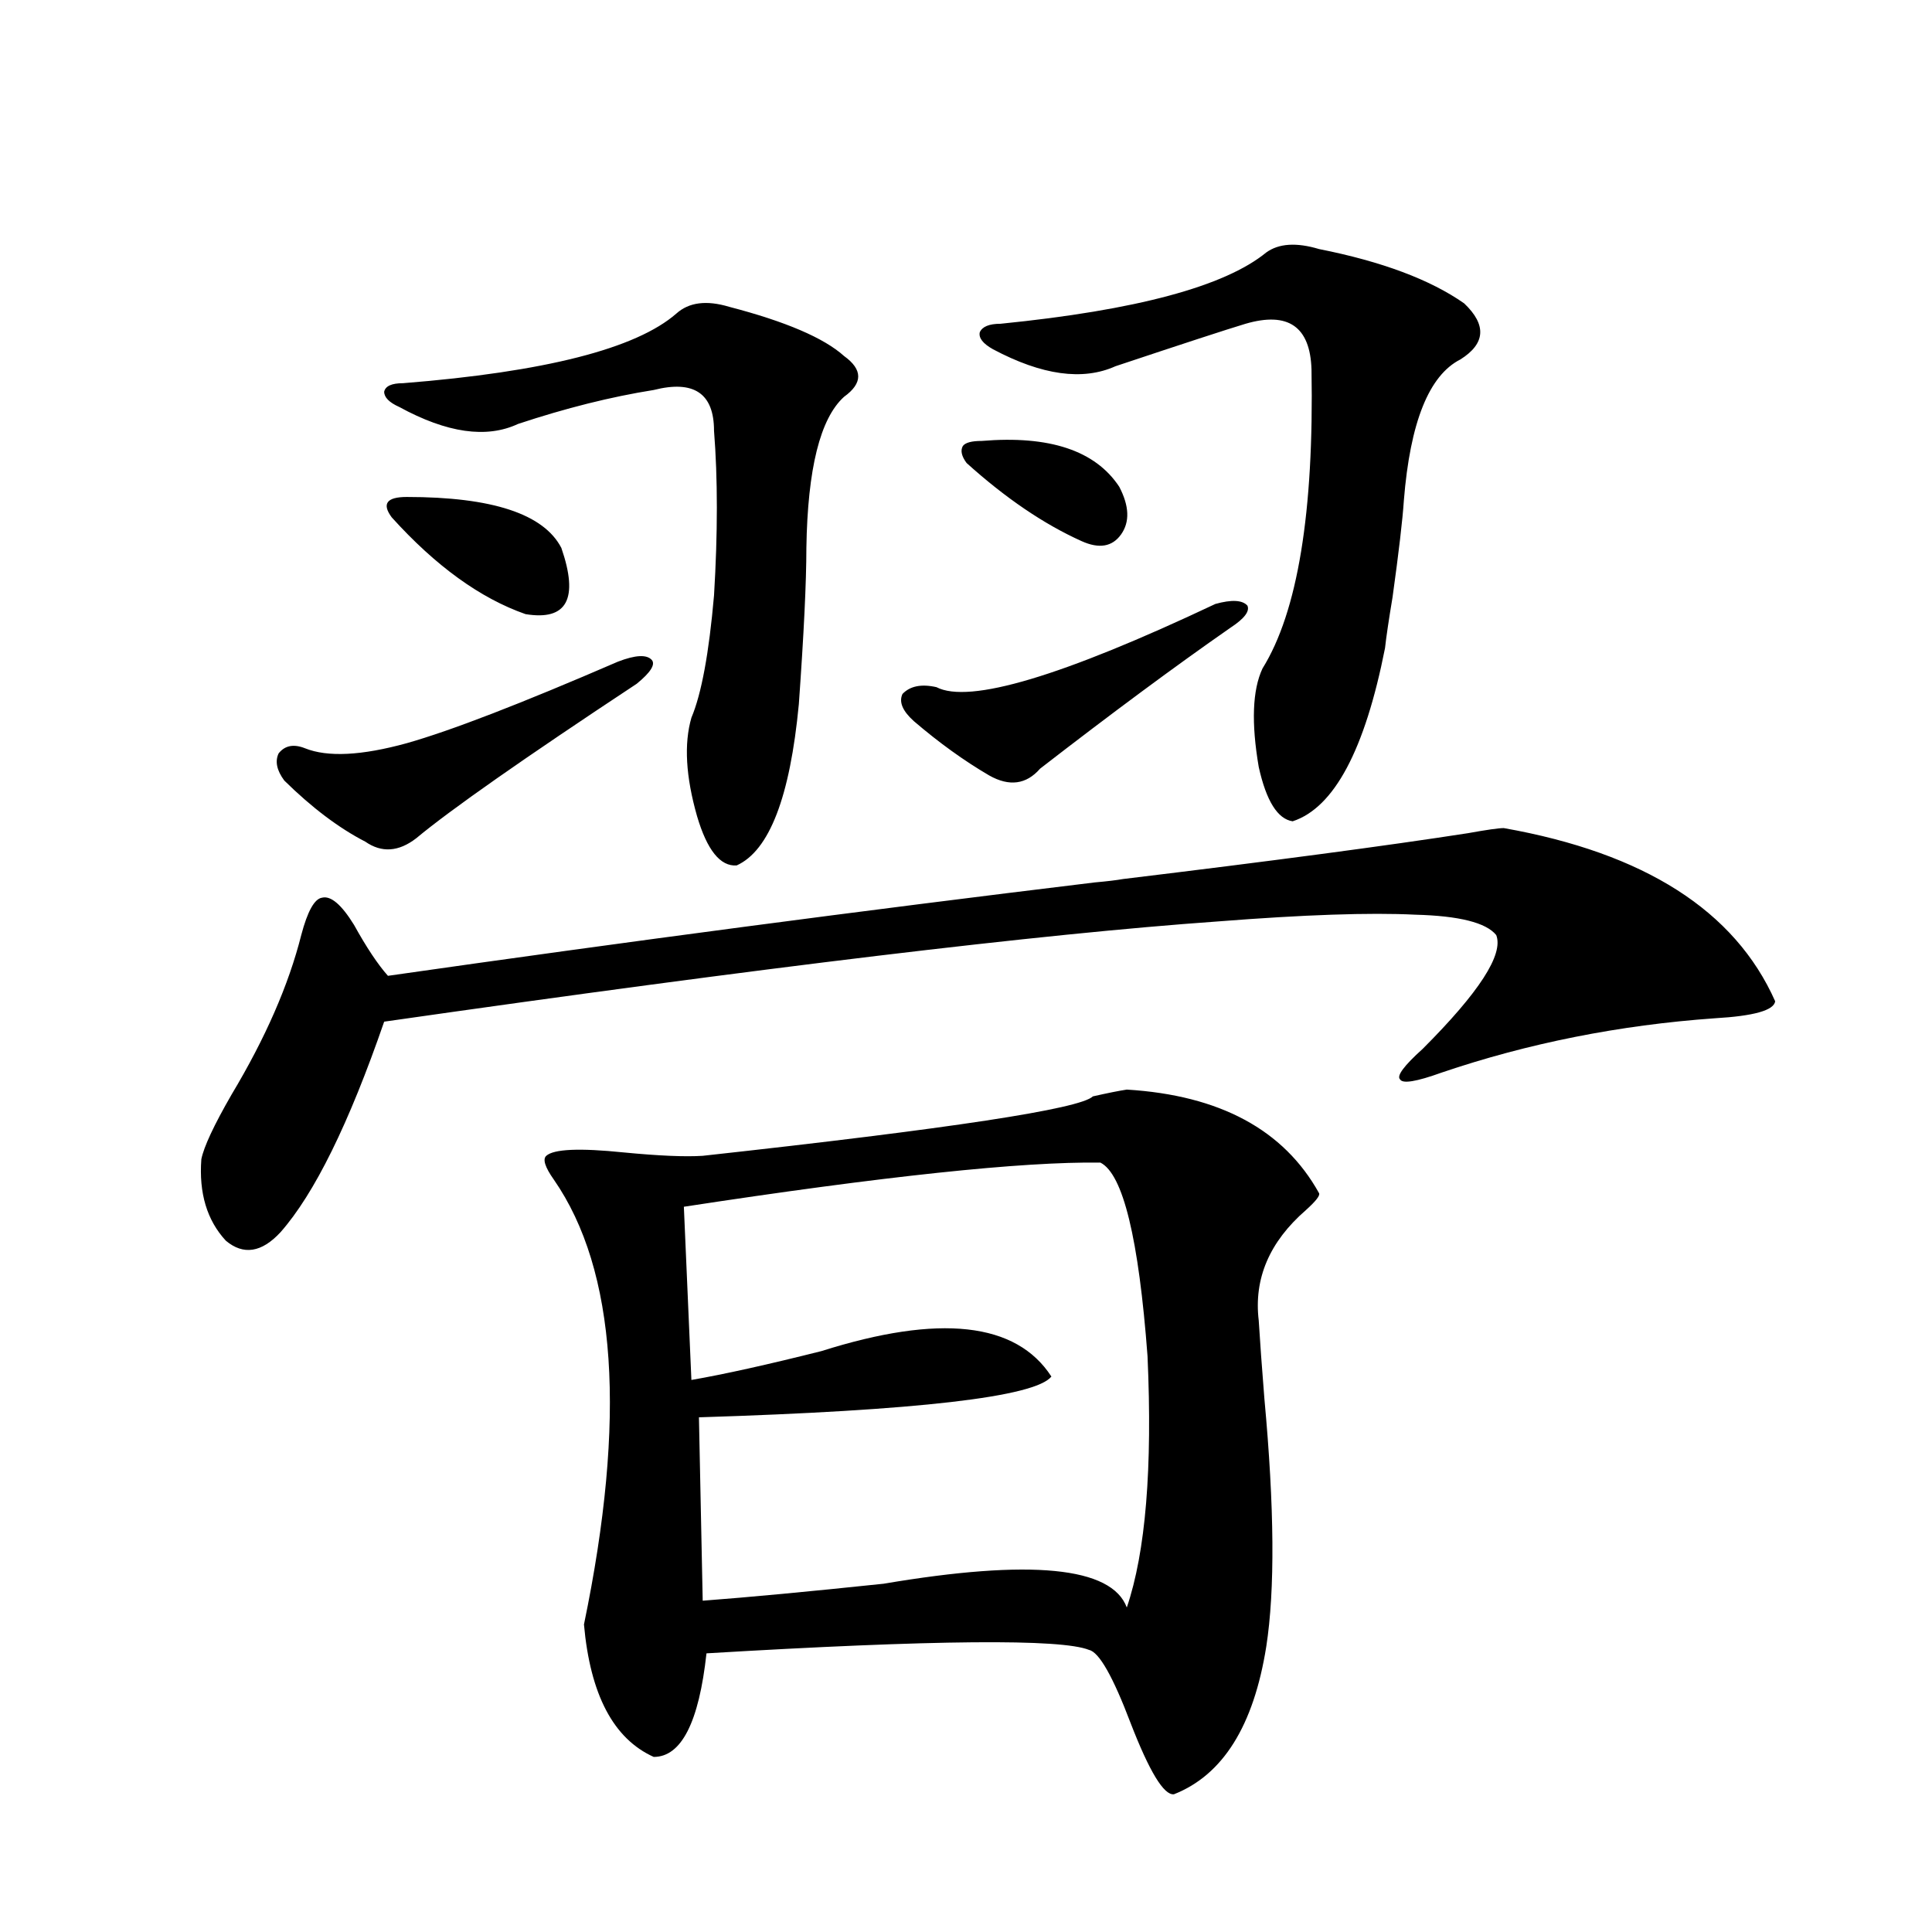 <?xml version="1.0" encoding="utf-8"?>
<!-- Generator: Adobe Illustrator 16.0.0, SVG Export Plug-In . SVG Version: 6.00 Build 0)  -->
<!DOCTYPE svg PUBLIC "-//W3C//DTD SVG 1.1//EN" "http://www.w3.org/Graphics/SVG/1.1/DTD/svg11.dtd">
<svg version="1.1" id="图层_1" xmlns="http://www.w3.org/2000/svg" xmlns:xlink="http://www.w3.org/1999/xlink" x="0px" y="0px"
	 width="1000px" height="1000px" viewBox="0 0 1000 1000" enable-background="new 0 0 1000 1000" xml:space="preserve">
<path d="M778.347,428.617c72.834,12.896,119.662,42.778,140.484,89.648c-0.655,4.697-11.066,7.622-31.219,8.789
	c-49.435,3.516-96.583,12.896-141.46,28.125c-13.018,4.697-20.167,5.864-21.463,3.516c-1.951-1.758,1.951-7.031,11.707-15.82
	c29.268-29.292,41.95-48.916,38.048-58.887c-5.213-6.44-19.191-9.956-41.95-10.547c-23.414-1.167-57.56,0-102.437,3.516
	c-91.064,6.455-234.796,23.73-431.209,51.855c-18.216,52.734-36.097,89.072-53.657,108.984
	c-9.756,10.547-19.191,12.017-28.292,4.395c-9.756-10.547-13.993-24.609-12.683-42.188c1.296-6.44,6.494-17.578,15.609-33.398
	c17.561-29.292,29.588-56.826,36.097-82.617c3.247-12.305,6.829-18.745,10.731-19.336c4.543-1.167,10.076,3.516,16.585,14.063
	c6.494,11.729,12.348,20.518,17.561,26.367c122.924-17.578,244.872-33.687,365.845-48.34c6.494-0.576,11.372-1.167,14.634-1.758
	c77.392-9.365,136.902-17.275,178.532-23.73C769.566,429.496,775.74,428.617,778.347,428.617z M319.821,342.484
	c9.101-3.516,14.954-3.804,17.561-0.879c1.951,2.349-0.655,6.455-7.805,12.305c-58.535,38.672-96.583,65.342-114.144,79.98
	c-9.115,7.031-17.896,7.622-26.341,1.758c-13.658-7.031-27.651-17.578-41.95-31.641c-3.902-5.273-4.878-9.956-2.927-14.063
	c3.247-4.092,7.805-4.971,13.658-2.637c11.707,4.697,29.268,3.818,52.682-2.637C233.314,378.231,269.731,364.169,319.821,342.484z
	 M377.381,158.793c29.268,7.622,49.1,16.123,59.511,25.488c9.756,7.031,9.756,14.063,0,21.094
	c-12.362,11.138-18.871,37.217-19.512,78.223c0,17.578-1.311,44.536-3.902,80.859c-4.558,48.052-15.289,75.889-32.194,83.496
	c-8.46,0.591-15.289-7.91-20.487-25.488c-5.854-20.503-6.829-37.49-2.927-50.977c5.198-12.305,9.101-33.398,11.707-63.281
	c1.951-32.217,1.951-60.645,0-85.254c0-19.336-10.411-26.367-31.219-21.094c-22.118,3.516-45.532,9.38-70.242,17.578
	c-16.265,7.622-36.752,4.697-61.462-8.789c-5.213-2.334-7.805-4.971-7.805-7.91c0.641-2.925,3.902-4.395,9.756-4.395
	c73.489-5.85,120.638-17.866,141.46-36.035C356.559,156.459,365.674,155.277,377.381,158.793z M210.556,257.23
	c44.222,0,70.883,8.789,79.998,26.367c9.101,26.367,2.927,37.793-18.536,34.277c-23.414-8.198-46.508-24.897-69.267-50.098
	c-2.606-3.516-3.262-6.152-1.951-7.91C202.096,258.109,205.343,257.23,210.556,257.23z M583.229,563.969
	c48.124,2.939,81.294,20.806,99.51,53.613c0.641,1.182-1.631,4.106-6.829,8.789c-18.871,16.411-26.996,35.459-24.39,57.129
	c0.641,10.547,1.616,24.033,2.927,40.43c5.198,56.25,5.519,99.028,0.976,128.32c-6.509,41.007-22.438,66.495-47.804,76.465
	c-5.213,0.577-12.683-11.728-22.438-36.914c-9.115-24.032-16.265-36.625-21.463-37.793c-14.313-5.863-80.333-5.273-198.044,1.758
	c-3.902,35.733-13.018,53.613-27.316,53.613c-20.822-9.379-32.85-32.23-36.097-68.555c22.104-106.636,16.905-183.389-15.609-230.273
	c-4.558-6.44-5.854-10.547-3.902-12.305c3.902-3.516,17.226-4.092,39.999-1.758c18.201,1.758,31.859,2.349,40.975,1.758
	c128.122-14.063,195.438-24.307,201.946-30.762C573.474,565.727,579.327,564.56,583.229,563.969z M569.571,601.762
	c-40.334-0.576-112.192,7.031-215.604,22.852l3.902,89.648c16.905-2.925,39.344-7.91,67.315-14.941
	c61.127-19.336,100.806-14.941,119.021,13.184c-8.46,10.547-69.267,17.578-182.435,21.094l1.951,94.922
	c23.414-1.758,54.633-4.683,93.656-8.789c76.096-12.881,118.046-8.789,125.851,12.305c9.756-28.701,13.323-72.07,10.731-130.078
	C589.403,641.024,581.278,607.626,569.571,601.762z M629.082,312.602c8.445-2.334,13.979-2.046,16.585,0.879
	c1.296,2.939-1.631,6.743-8.78,11.426c-28.627,19.927-61.462,44.248-98.534,72.949c-7.164,8.213-15.944,9.38-26.341,3.516
	c-13.018-7.607-26.021-16.987-39.023-28.125c-5.854-5.273-7.805-9.956-5.854-14.063c3.902-4.092,9.756-5.273,17.561-3.516
	C501.601,364.457,549.725,350.106,629.082,312.602z M508.109,228.227c35.121-2.925,58.855,4.985,71.218,23.73
	c5.198,9.971,5.519,18.169,0.976,24.609c-4.558,6.455-11.387,7.622-20.487,3.516c-19.512-8.789-39.358-22.261-59.511-40.43
	c-2.606-3.516-3.262-6.44-1.951-8.789C499.649,229.105,502.896,228.227,508.109,228.227z M682.739,128.91
	c32.515,6.455,57.56,15.82,75.12,28.125c11.707,11.138,11.052,20.806-1.951,29.004c-16.265,8.213-26.021,32.52-29.268,72.949
	c-0.655,9.971-2.606,26.67-5.854,50.098c-1.951,11.729-3.262,20.518-3.902,26.367c-10.411,52.734-26.341,82.617-47.804,89.648
	c-7.805-1.167-13.658-10.547-17.561-28.125c-3.902-22.852-3.262-39.839,1.951-50.977c18.201-29.292,26.661-80.859,25.365-154.688
	c-0.655-22.261-12.042-30.171-34.146-23.73c-9.756,2.939-32.194,10.259-67.315,21.973c-16.92,7.622-38.048,4.697-63.413-8.789
	c-5.213-2.925-7.484-5.85-6.829-8.789c1.296-2.925,4.878-4.395,10.731-4.395c70.242-7.031,116.095-19.336,137.558-36.914
	C661.917,125.985,671.032,125.395,682.739,128.91z"/>
</svg>
